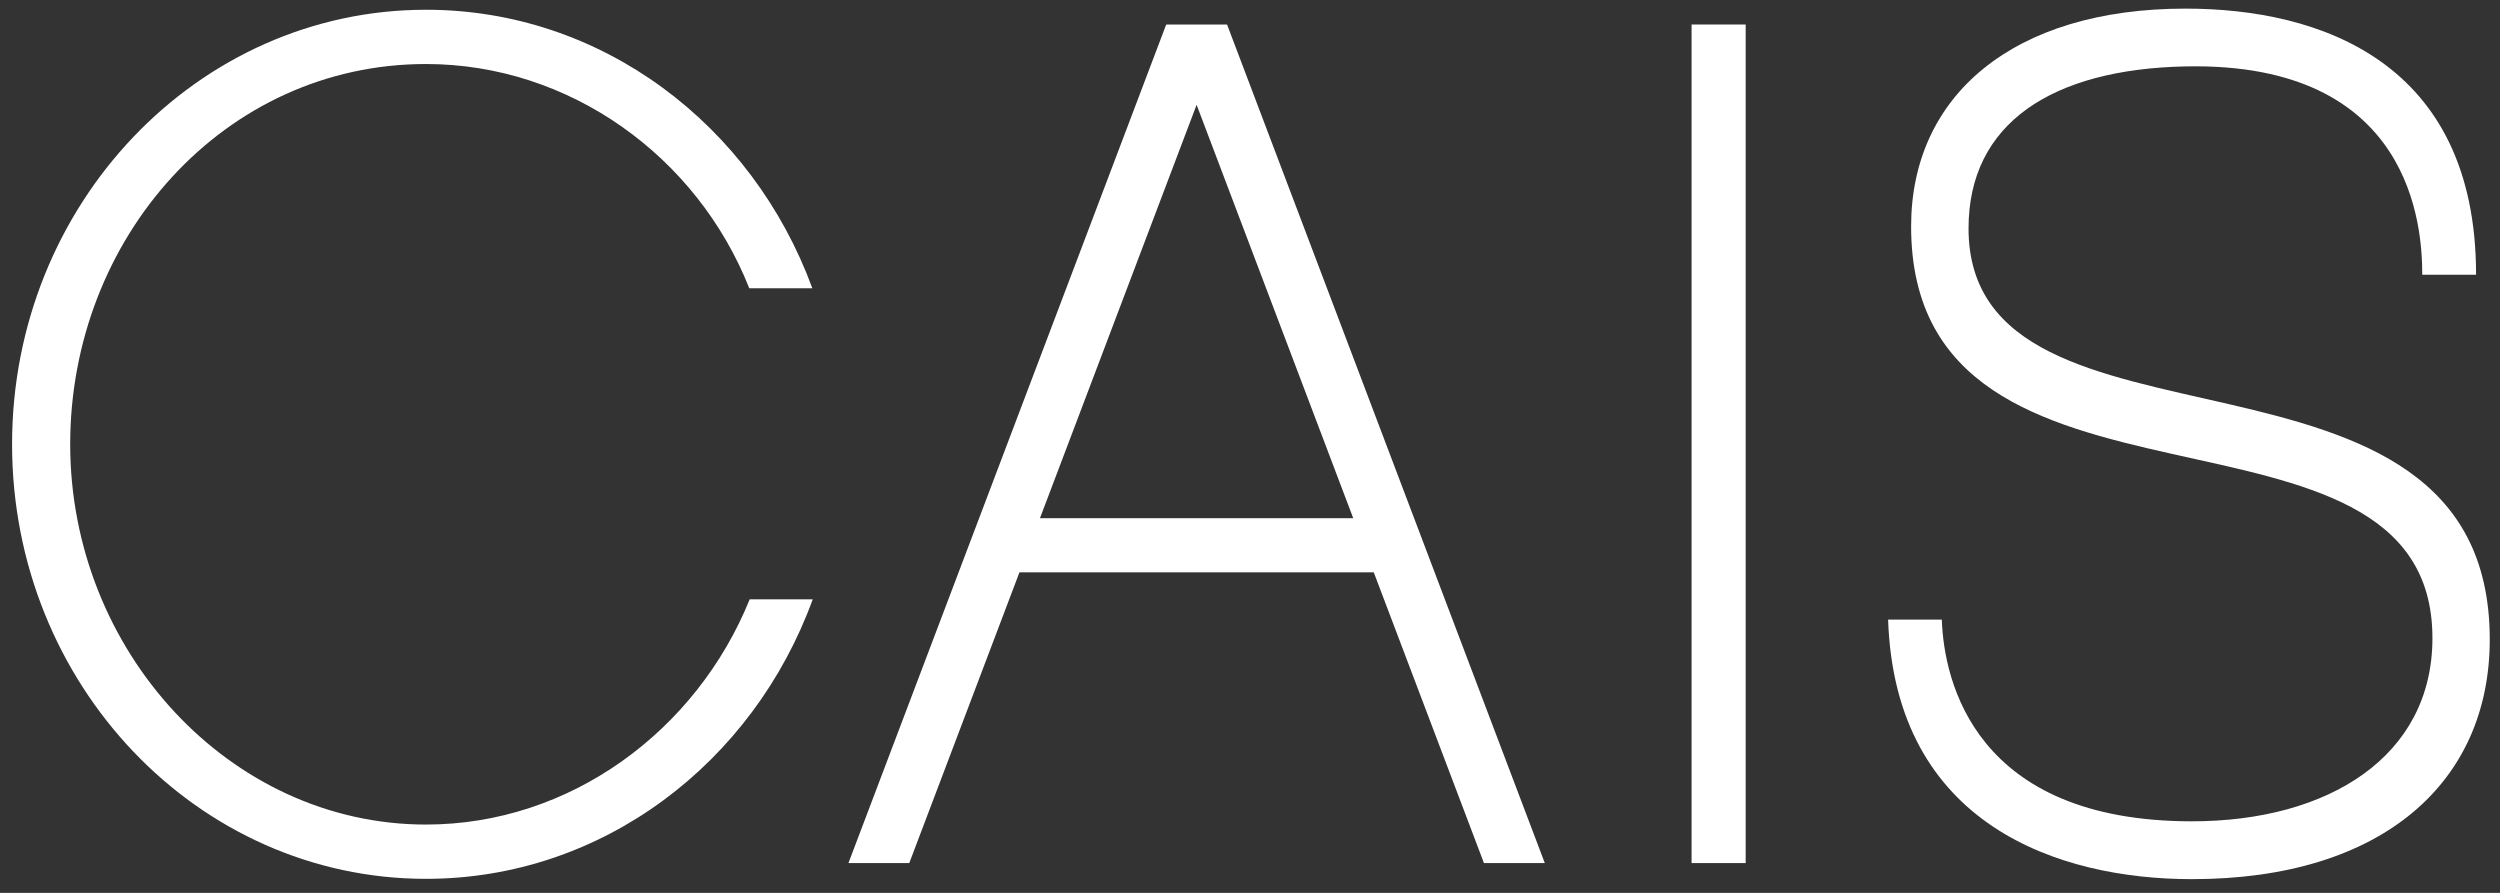 <?xml version="1.0" encoding="UTF-8"?>
<svg xmlns="http://www.w3.org/2000/svg" width="112" height="40" viewBox="0 0 112 40" fill="none">
  <rect x="0" y="0" width="112" height="40" fill="#333333" stroke="none"/>
  <g clip-path="url(#clip0_2449_361)">
    <path d="M78.206 1.098H75.783V38.666H78.206V1.098Z" fill="white"></path>
    <path d="M66.482 38.666H69.207L54.972 1.098H52.246L38.01 38.666H40.735L45.672 25.639H61.544L66.481 38.666H66.482ZM46.59 23.215L53.608 4.695L60.625 23.215H46.589H46.59Z" fill="white"></path>
    <path d="M33.586 26.85C31.193 32.757 25.527 36.94 19.085 36.94C10.281 36.94 3.145 29.145 3.145 19.903C3.145 10.661 10.028 2.868 19.086 2.868C25.511 2.868 31.232 7.006 33.567 12.914H36.393C33.717 5.616 26.98 0.437 19.086 0.437C8.844 0.437 0.541 9.152 0.541 19.904C0.541 30.656 8.844 39.372 19.086 39.372C26.996 39.372 33.745 34.171 36.41 26.851H33.587L33.586 26.85Z" fill="white"></path>
    <path d="M88.191 10.225C88.191 5.52 91.934 3.099 97.911 2.975C108.093 2.764 108.517 10.187 108.517 12.307H110.928C110.928 2.764 103.929 0.386 97.911 0.386C90.181 0.386 85.618 4.288 85.618 10.143C85.618 24.648 108.973 16.66 108.973 28.589C108.973 33.891 104.313 36.795 98.197 36.795C88.484 36.795 87.088 30.536 86.993 27.758H84.587C84.9 36.969 92.245 39.386 98.197 39.386C106.754 39.386 111.541 35.029 111.541 28.648C111.541 13.86 88.19 21.471 88.19 10.224L88.191 10.225Z" fill="white"></path>
  </g>
  <defs>
    <clipPath id="clip0_2449_361">
      <rect width="111" height="39" fill="white" transform="translate(0.541 0.387)"></rect>
    </clipPath>
  </defs>
</svg>

